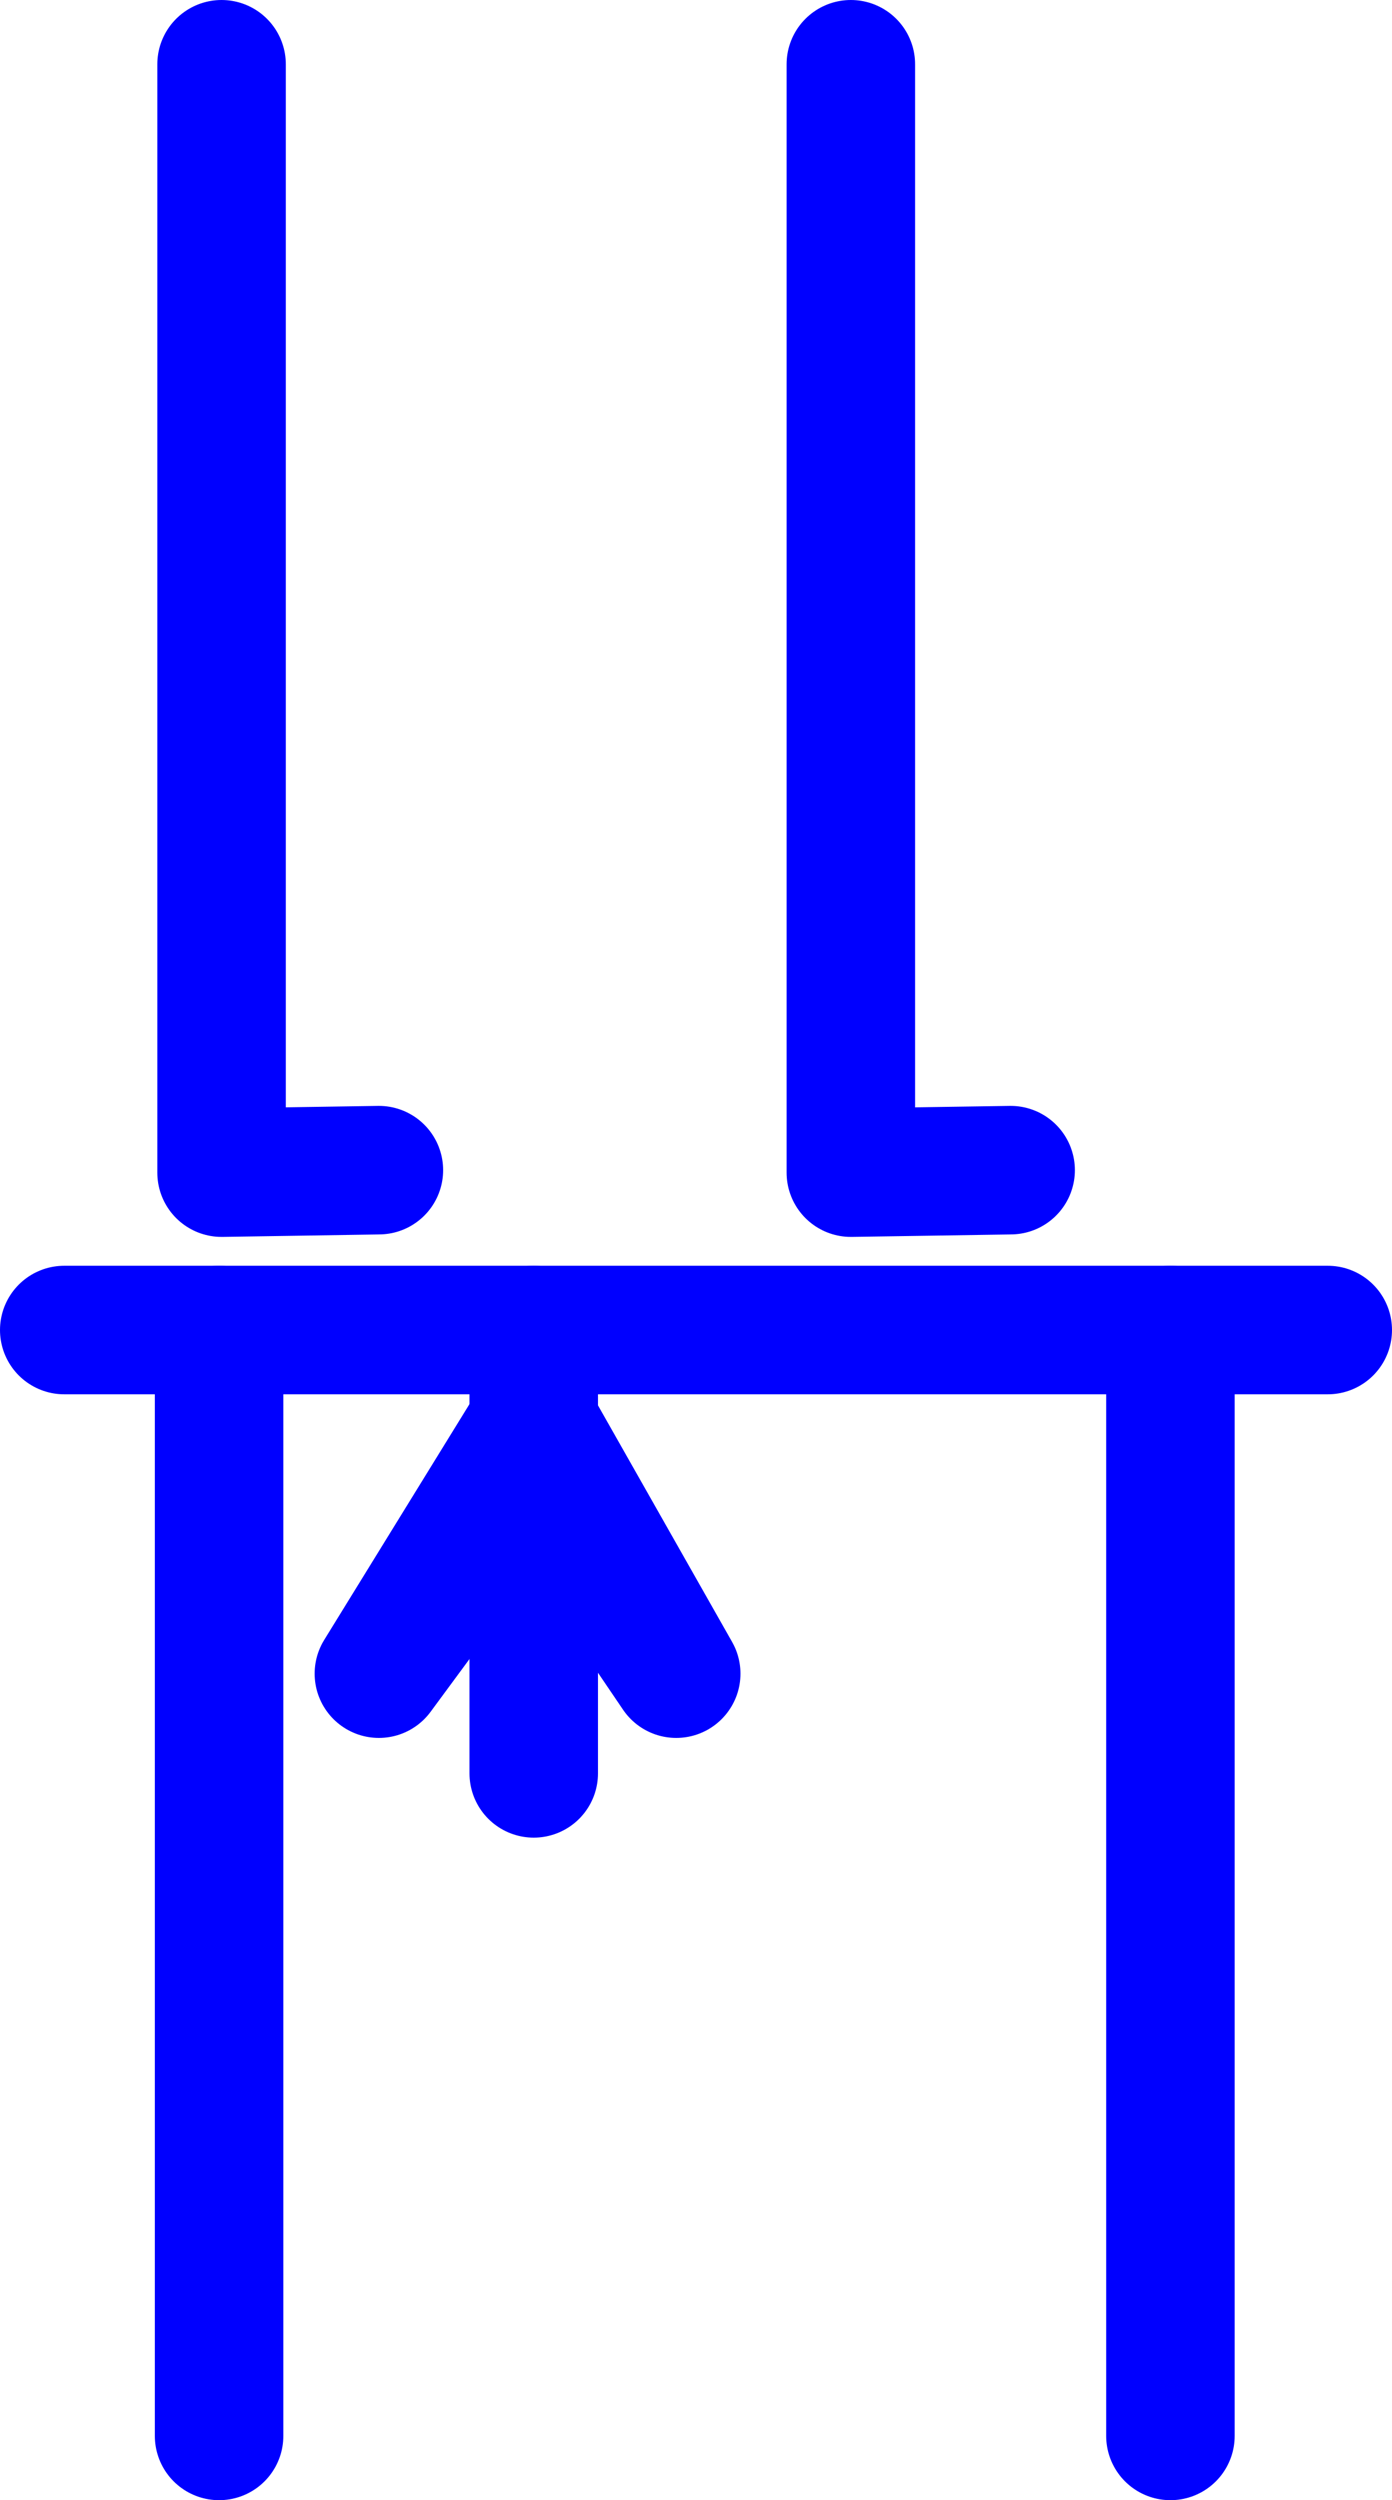 <?xml version="1.0" encoding="UTF-8" standalone="no"?>
<svg
   version="1.0"
   width="72.252mm"
   height="129.716mm"
   id="svg8"
   sodipodi:docname="Junction FET 09.wmf"
   xmlns:inkscape="http://www.inkscape.org/namespaces/inkscape"
   xmlns:sodipodi="http://sodipodi.sourceforge.net/DTD/sodipodi-0.dtd"
   xmlns="http://www.w3.org/2000/svg"
   xmlns:svg="http://www.w3.org/2000/svg">
  <sodipodi:namedview
     id="namedview8"
     pagecolor="#ffffff"
     bordercolor="#000000"
     borderopacity="0.25"
     inkscape:showpageshadow="2"
     inkscape:pageopacity="0.0"
     inkscape:pagecheckerboard="0"
     inkscape:deskcolor="#d1d1d1"
     inkscape:document-units="mm" />
  <defs
     id="defs1">
    <pattern
       id="WMFhbasepattern"
       patternUnits="userSpaceOnUse"
       width="6"
       height="6"
       x="0"
       y="0" />
  </defs>
  <path
     style="fill:none;stroke:#0000ff;stroke-width:25.207px;stroke-linecap:round;stroke-linejoin:round;stroke-miterlimit:4;stroke-dasharray:none;stroke-opacity:1"
     d="M 42.981,260.808 V 477.663"
     id="path1" />
  <path
     style="fill:none;stroke:#0000ff;stroke-width:25.207px;stroke-linecap:round;stroke-linejoin:round;stroke-miterlimit:4;stroke-dasharray:none;stroke-opacity:1"
     d="M 229.611,260.808 V 477.663"
     id="path2" />
  <path
     style="fill:none;stroke:#0000ff;stroke-width:25.207px;stroke-linecap:round;stroke-linejoin:round;stroke-miterlimit:4;stroke-dasharray:none;stroke-opacity:1"
     d="m 74.329,229.459 -30.863,0.485 V 12.604"
     id="path3" />
  <path
     style="fill:none;stroke:#0000ff;stroke-width:25.207px;stroke-linecap:round;stroke-linejoin:round;stroke-miterlimit:4;stroke-dasharray:none;stroke-opacity:1"
     d="M 12.604,260.808 H 260.474"
     id="path4" />
  <path
     style="fill:none;stroke:#0000ff;stroke-width:25.207px;stroke-linecap:round;stroke-linejoin:round;stroke-miterlimit:4;stroke-dasharray:none;stroke-opacity:1"
     d="m 198.264,229.459 -31.347,0.485 V 12.604"
     id="path5" />
  <path
     style="fill:#000000;fill-opacity:1;fill-rule:evenodd;stroke:none"
     d="m 104.707,278.906 27.954,49.285 -27.954,-41.206 -30.378,41.206 z"
     id="path6" />
  <path
     style="fill:none;stroke:#0000ff;stroke-width:25.207px;stroke-linecap:round;stroke-linejoin:round;stroke-miterlimit:4;stroke-dasharray:none;stroke-opacity:1"
     d="m 104.707,278.906 27.954,49.285 -27.954,-41.206 -30.378,41.206 30.378,-49.285 v 0"
     id="path7" />
  <path
     style="fill:none;stroke:#0000ff;stroke-width:25.207px;stroke-linecap:round;stroke-linejoin:round;stroke-miterlimit:4;stroke-dasharray:none;stroke-opacity:1"
     d="m 104.707,260.808 v 86.936"
     id="path8" />
</svg>
